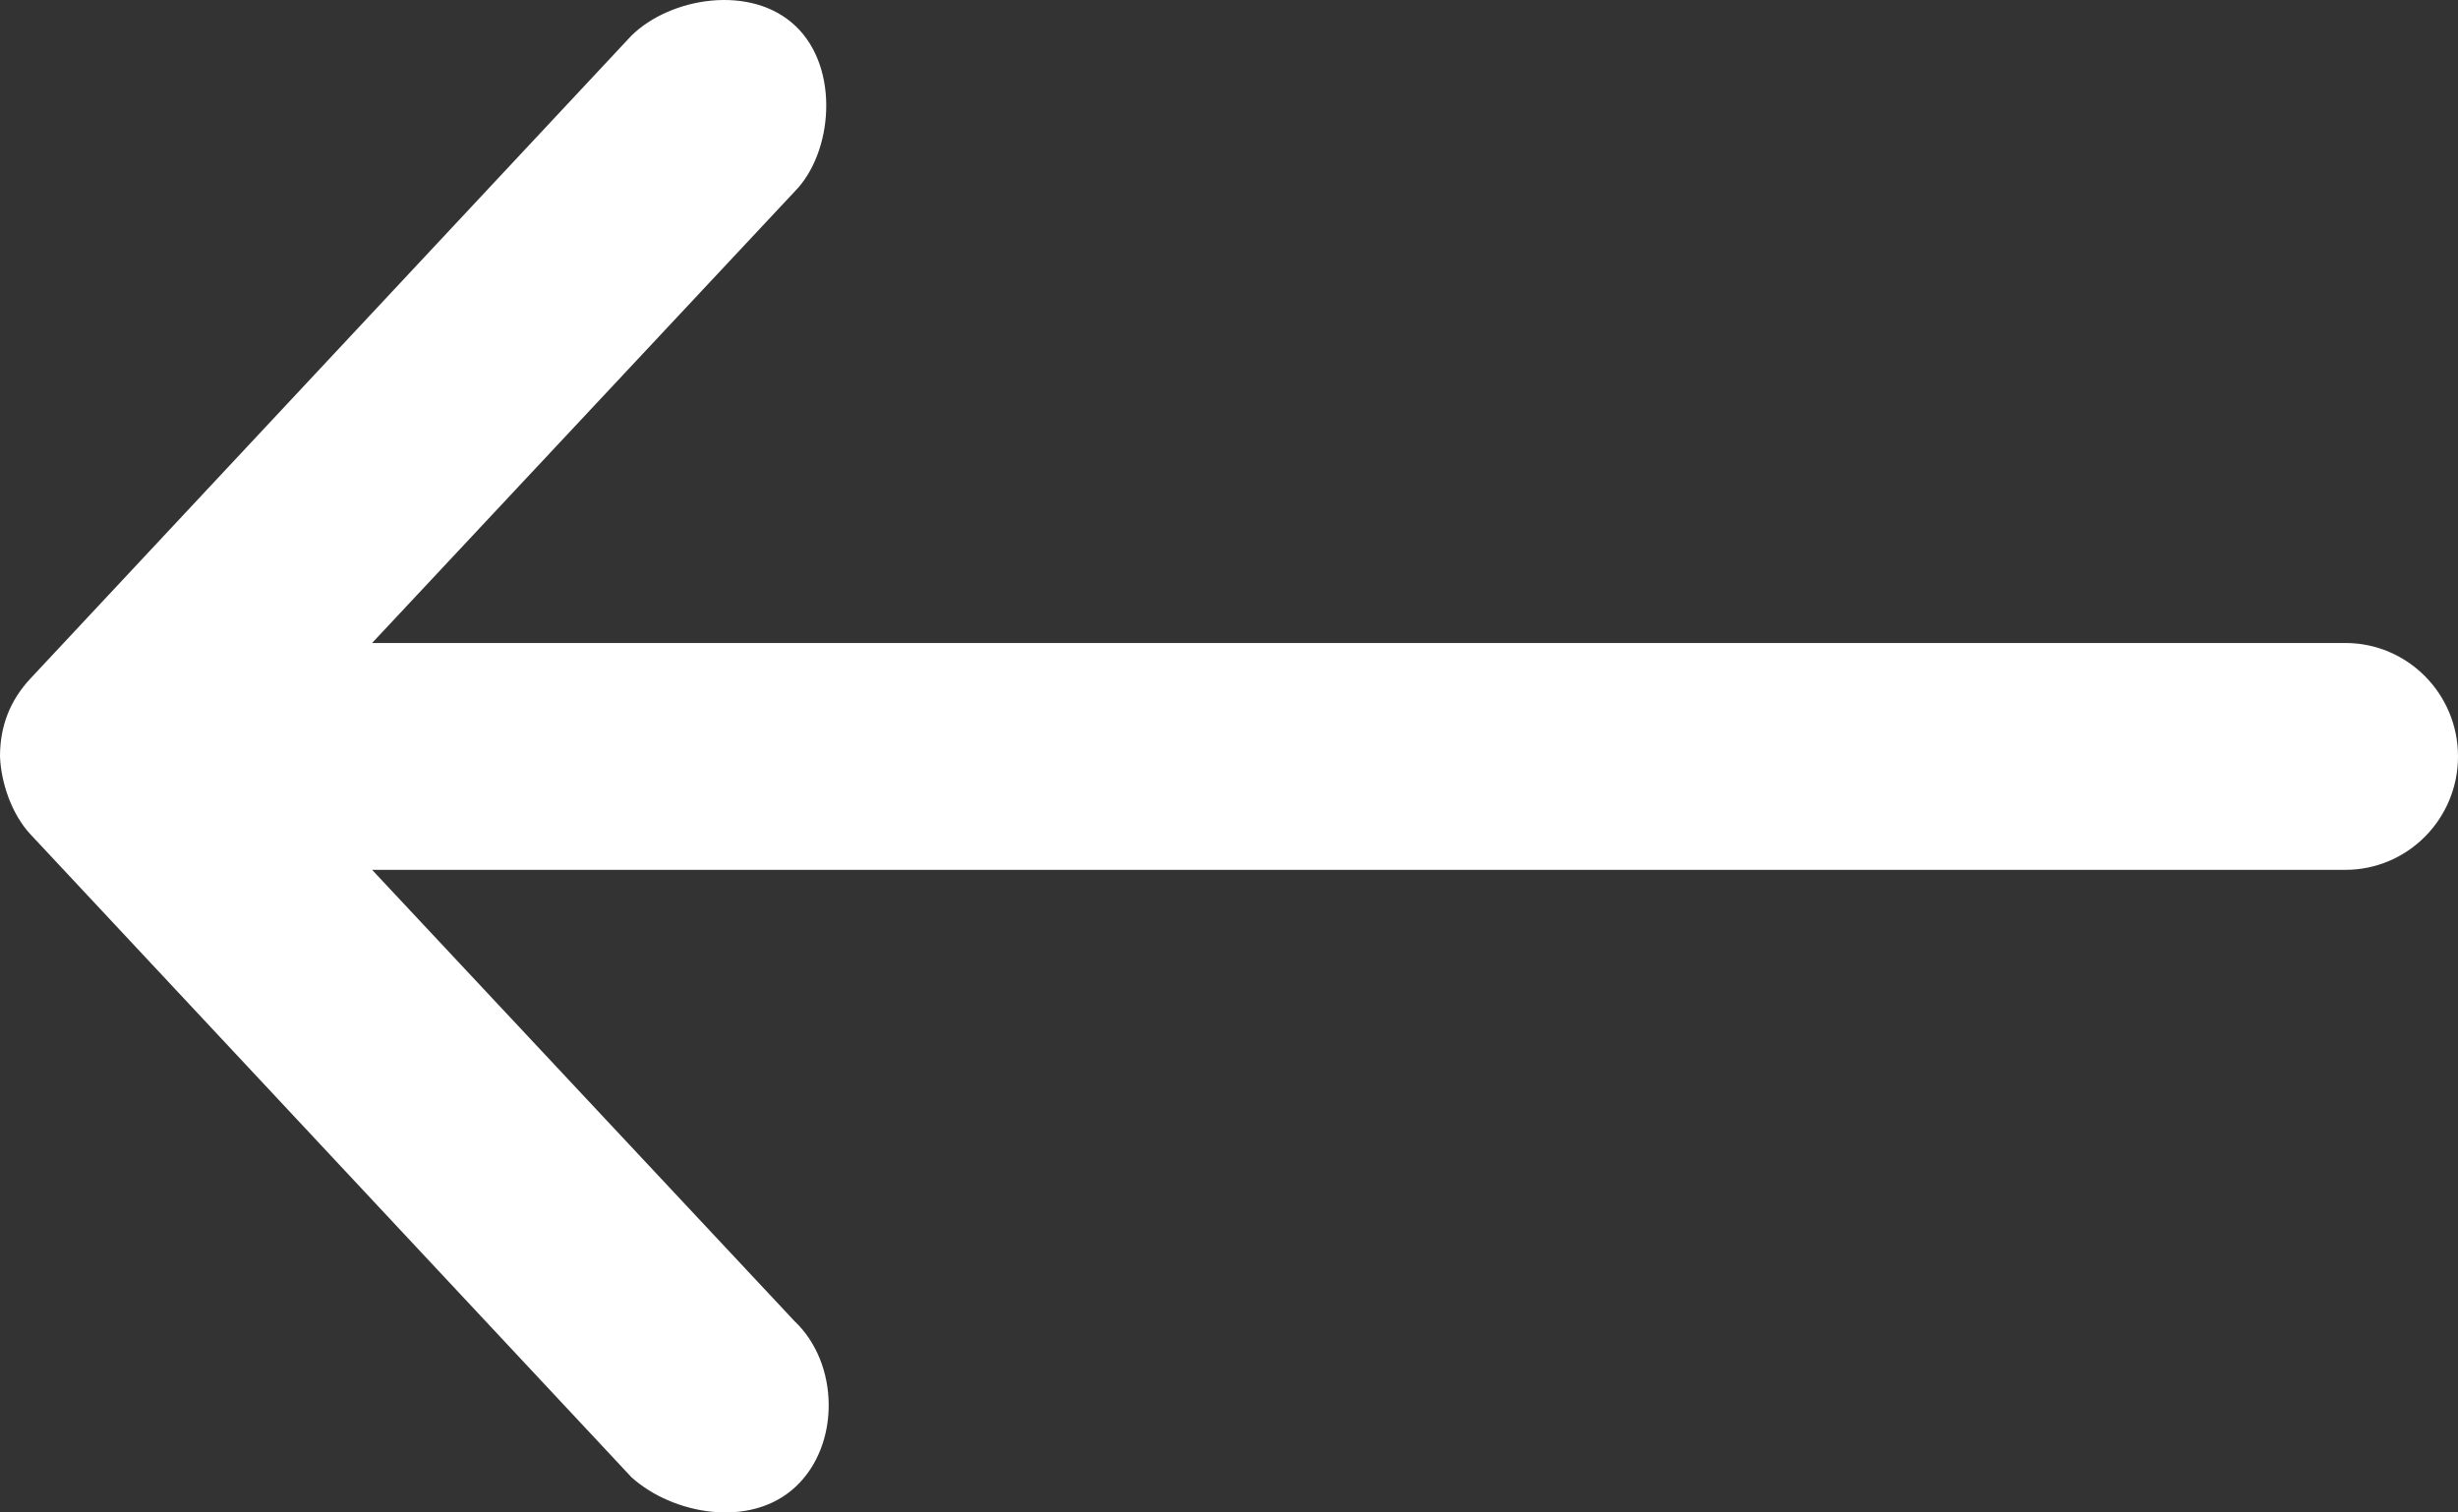 <?xml version="1.0" encoding="UTF-8"?>
<svg width="26px" height="16px" viewBox="0 0 26 16" version="1.1" xmlns="http://www.w3.org/2000/svg" xmlns:xlink="http://www.w3.org/1999/xlink">
    <rect x="0" y="0" width="26" height="16" fill="#333333" stroke="none"/>
    <title>Path</title>
    <g id="Case-study" stroke="none" stroke-width="1" fill="none" fill-rule="evenodd">
        <g id="Services---Case-study" transform="translate(-444, -2872)" fill="#FFFFFF" fill-rule="nonzero">
            <g id="Controls" transform="translate(427, 2771)">
                <g id="Group" transform="translate(0, 84)">
                    <path d="M30.827,37.677 L37.627,31.321 C38.017,30.891 38.178,30.064 37.727,29.583 C37.283,29.109 36.423,29.123 35.977,29.595 L31.202,34.064 L31.202,13.192 C31.202,12.534 30.665,12 30.002,12 C29.339,12 28.802,12.534 28.802,13.192 L28.802,34.064 L24.027,29.595 C23.617,29.189 22.725,29.114 22.277,29.583 C21.828,30.053 21.971,30.908 22.377,31.321 L29.177,37.677 C29.41,37.895 29.683,38 30.002,38 C30.288,37.989 30.619,37.872 30.827,37.677 Z" id="Path" transform="translate(30, 25) rotate(-270) translate(-30, -25) "></path>
                </g>
            </g>
        </g>
    </g>
</svg>